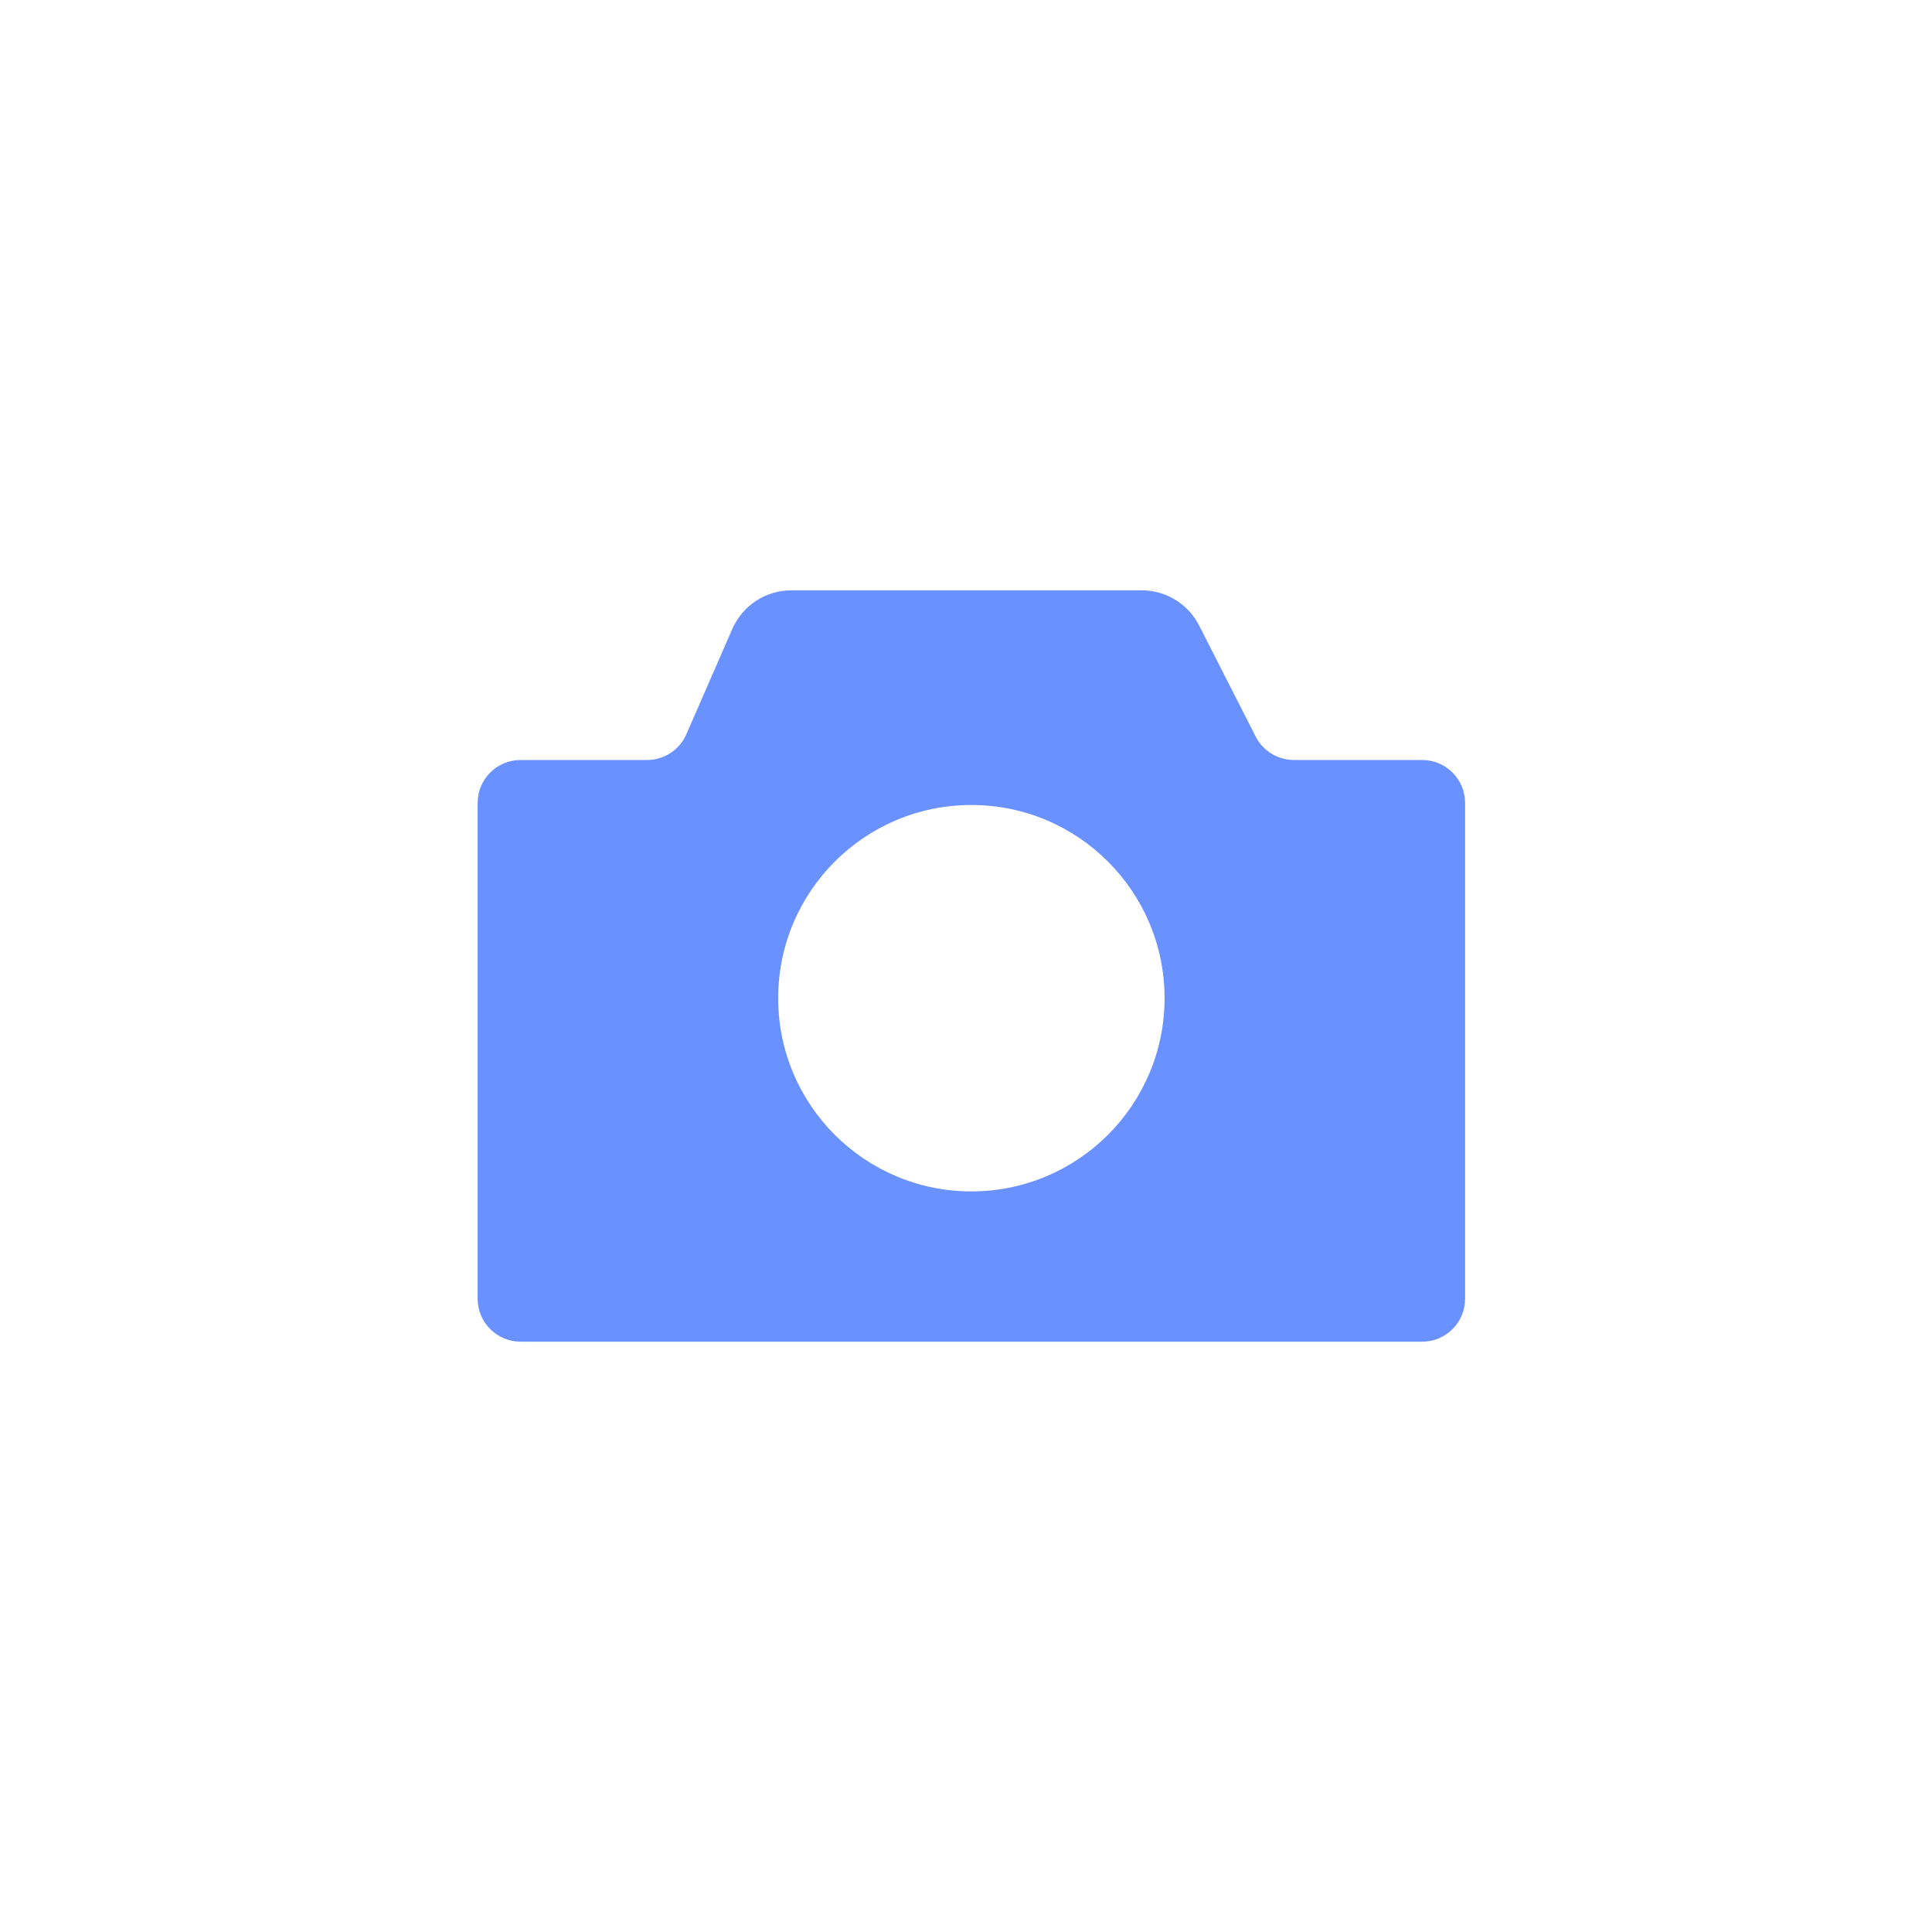<svg width="72" height="72" viewBox="0 0 72 72" fill="none" xmlns="http://www.w3.org/2000/svg"><g filter="url(#filter0_b)"><rect width="72" height="72" rx="36" fill="white"/></g><path fill-rule="evenodd" clip-rule="evenodd" d="M19.4 28.323C18.516 28.323 17.8 29.039 17.8 29.923V48.4C17.8 49.284 18.516 50 19.4 50H53C53.884 50 54.6 49.284 54.6 48.4V29.923C54.6 29.039 53.884 28.323 53 28.323H48.221C47.619 28.323 47.068 27.985 46.795 27.449L44.688 23.311C44.278 22.506 43.452 22 42.549 22H29.491C28.537 22 27.673 22.565 27.291 23.44L25.579 27.363C25.325 27.946 24.749 28.323 24.113 28.323H19.4ZM36.2 44.4C40.176 44.4 43.4 41.176 43.4 37.2C43.4 33.224 40.176 30 36.2 30C32.224 30 29 33.224 29 37.2C29 41.176 32.224 44.4 36.2 44.4Z" fill="#6991FF"/><defs><filter id="filter0_b" x="-20" y="-20" width="112" height="112" filterUnits="userSpaceOnUse" color-interpolation-filters="sRGB"><feFlood flood-opacity="0" result="BackgroundImageFix"/><feGaussianBlur in="BackgroundImage" stdDeviation="10"/><feComposite in2="SourceAlpha" operator="in" result="effect1_backgroundBlur"/><feBlend mode="normal" in="SourceGraphic" in2="effect1_backgroundBlur" result="shape"/></filter></defs></svg>